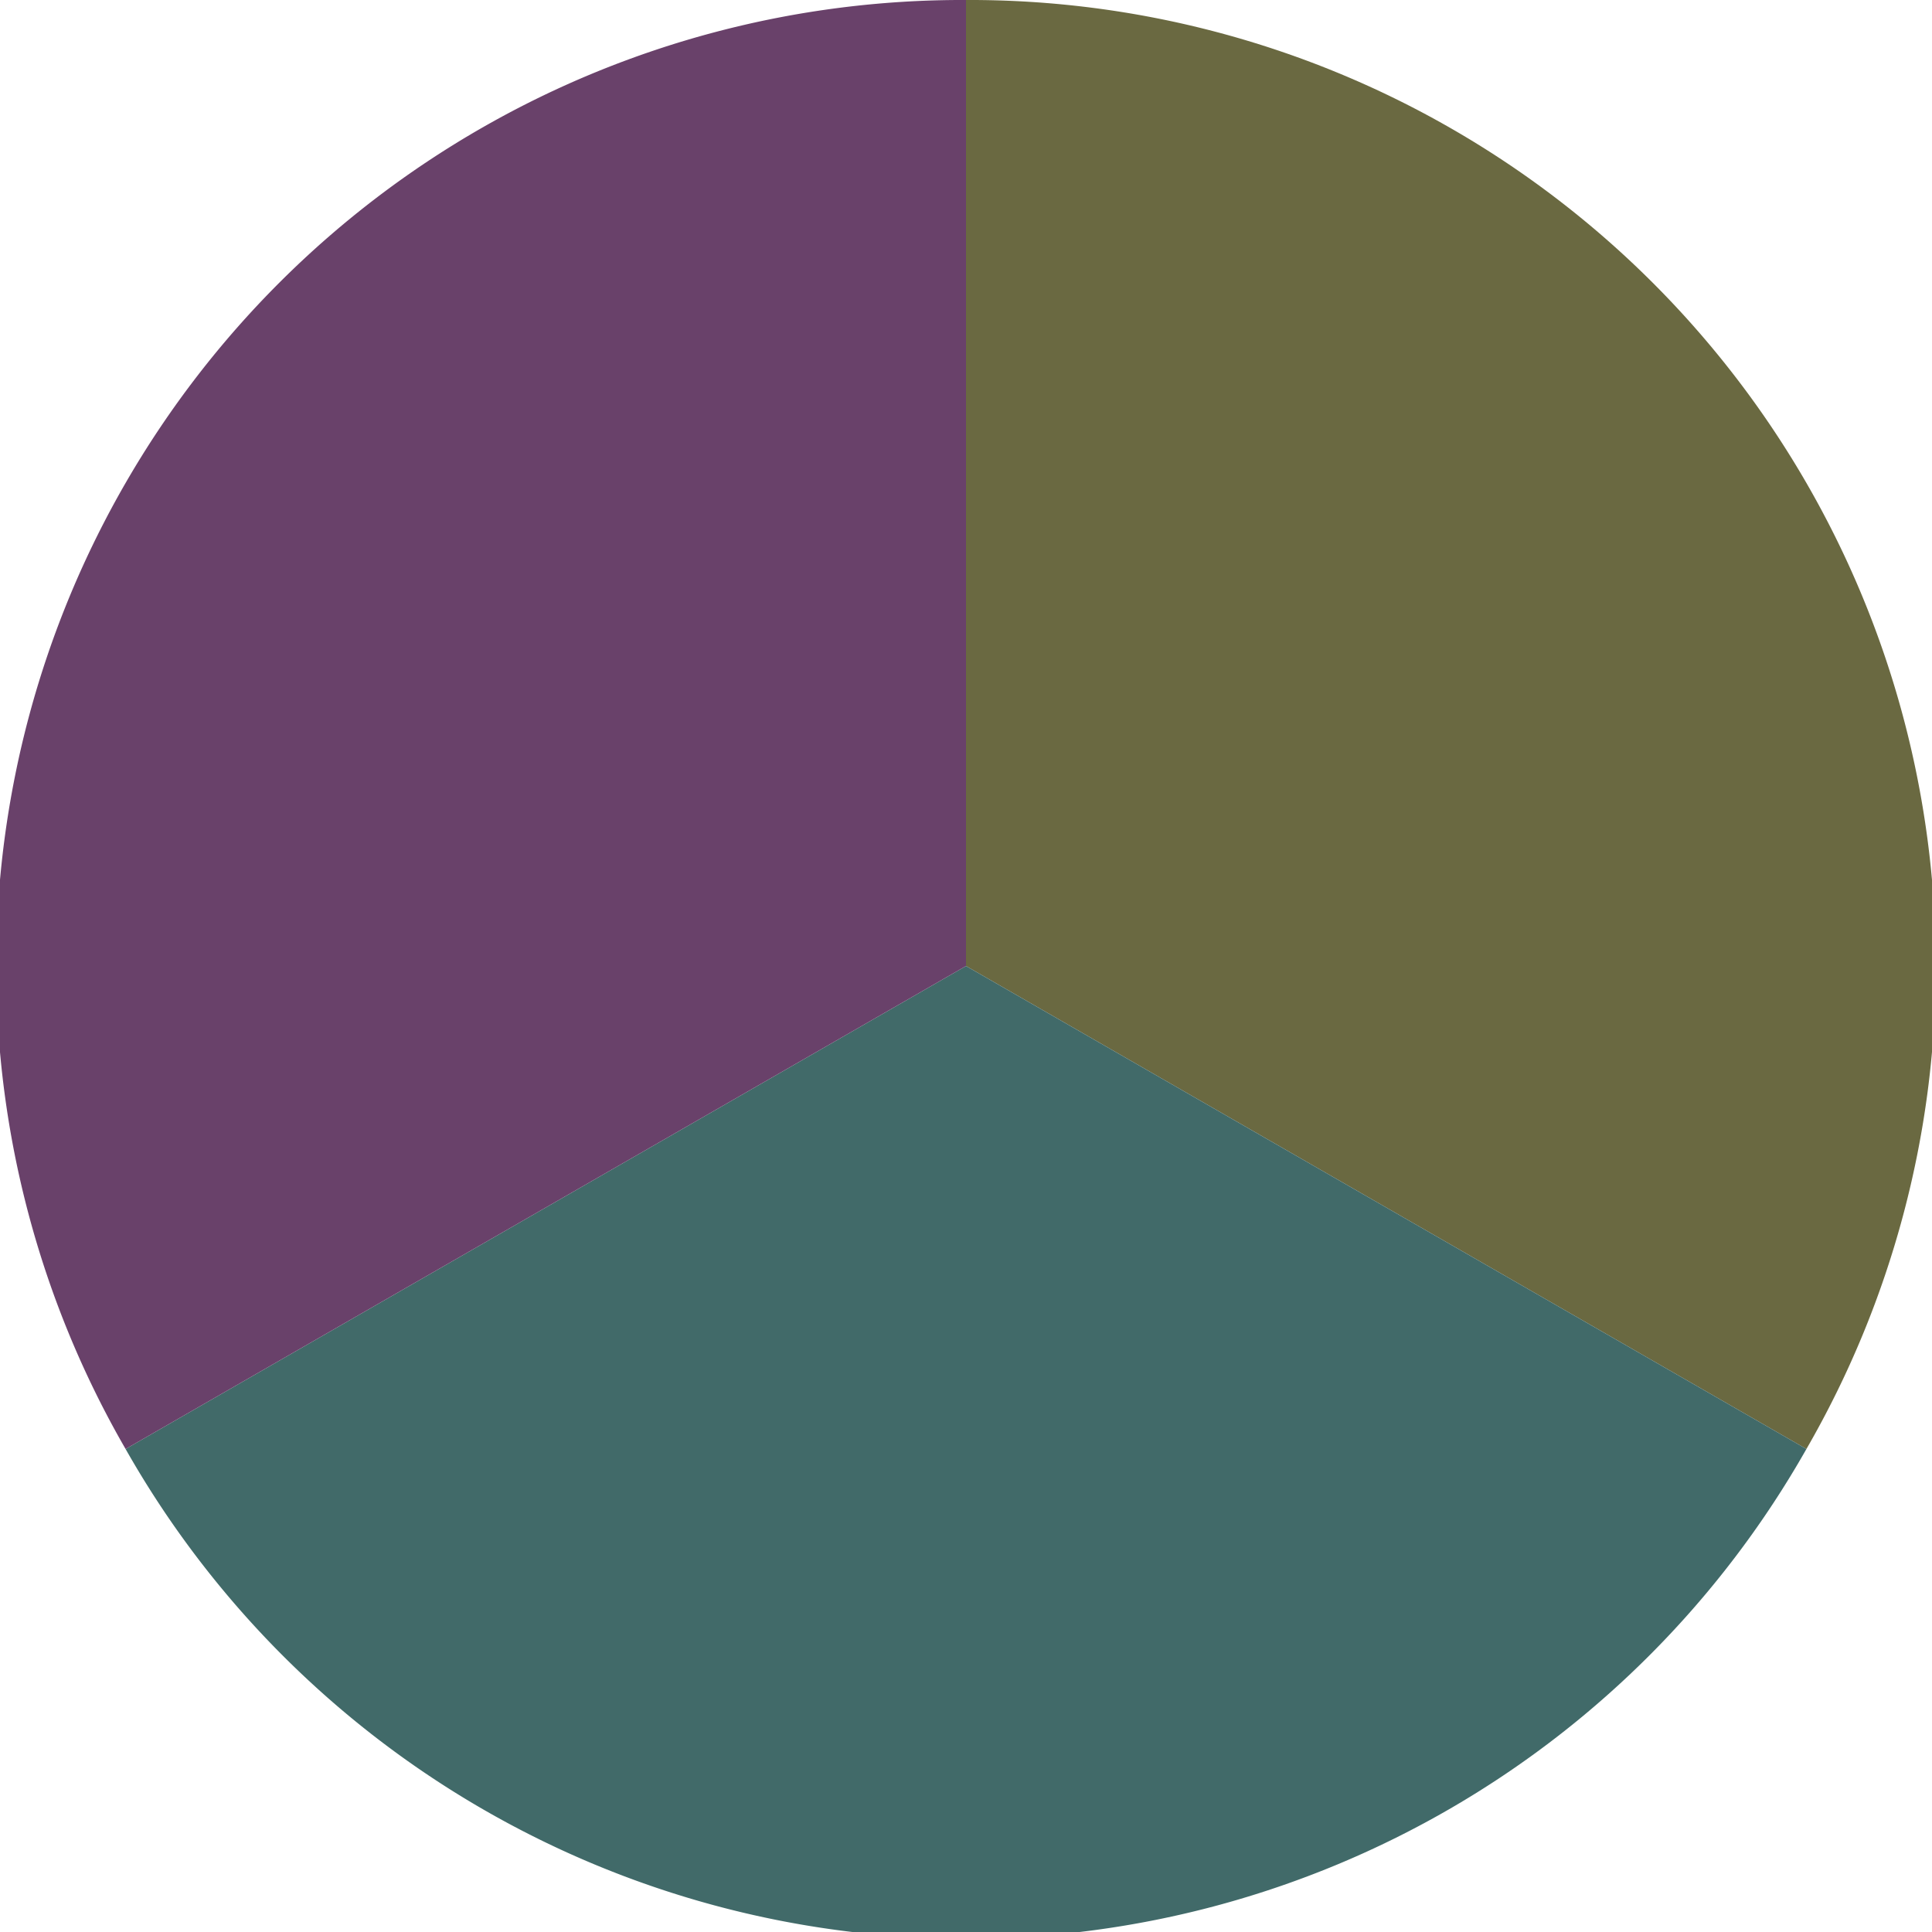 <?xml version="1.0" standalone="no"?>
<svg width="500" height="500" viewBox="-1 -1 2 2" xmlns="http://www.w3.org/2000/svg">
        <path d="M 0 -1 
             A 1,1 0 0,1 0.87 0.5             L 0,0
             z" fill="#6a6941" />
            <path d="M 0.87 0.5 
             A 1,1 0 0,1 -0.87 0.5             L 0,0
             z" fill="#416a69" />
            <path d="M -0.87 0.5 
             A 1,1 0 0,1 -0 -1             L 0,0
             z" fill="#69416a" />
    </svg>
